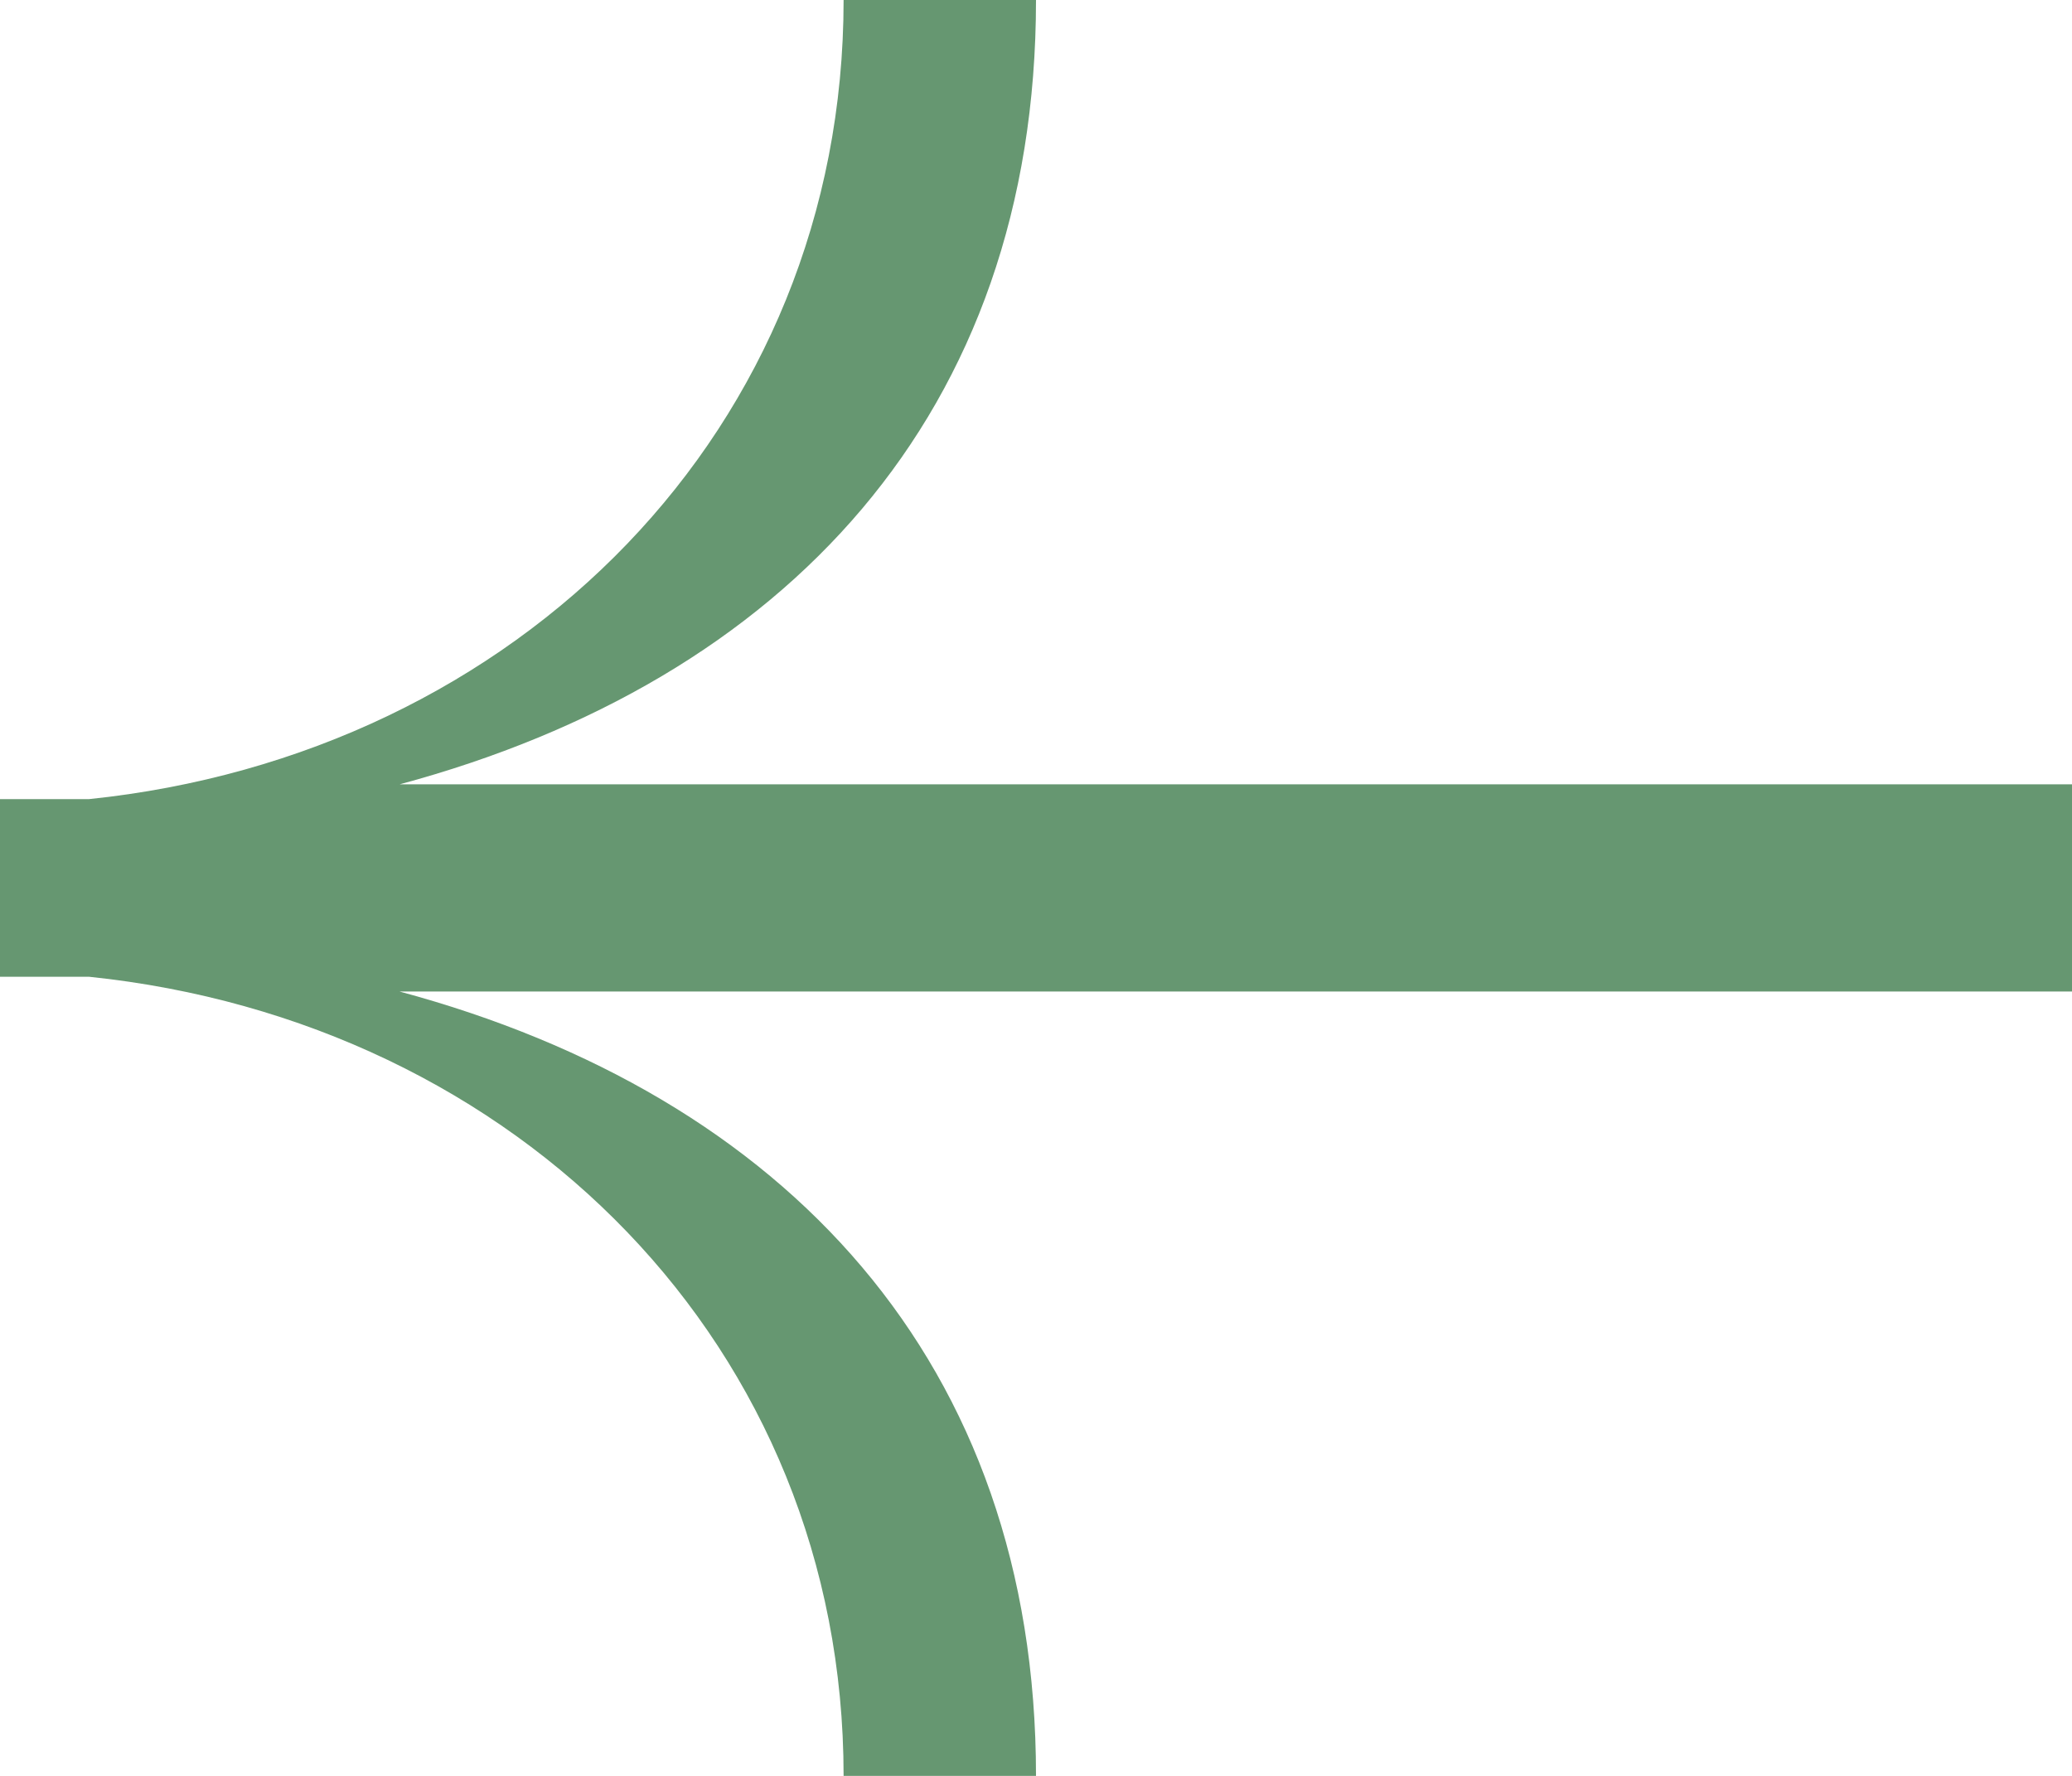 <svg width="14" height="12" viewBox="0 0 14 12" fill="none" xmlns="http://www.w3.org/2000/svg">
<path d="M0 5.4V6.6H0.6C3.5 6.9 5.7 9.1 5.7 12H7C7 9.2 5.3 7.4 2.7 6.7H14V5.3H2.7C5.3 4.6 7 2.8 7 0H5.7C5.7 2.9 3.5 5.1 0.6 5.4H0Z" fill="#669771"/>
</svg>
